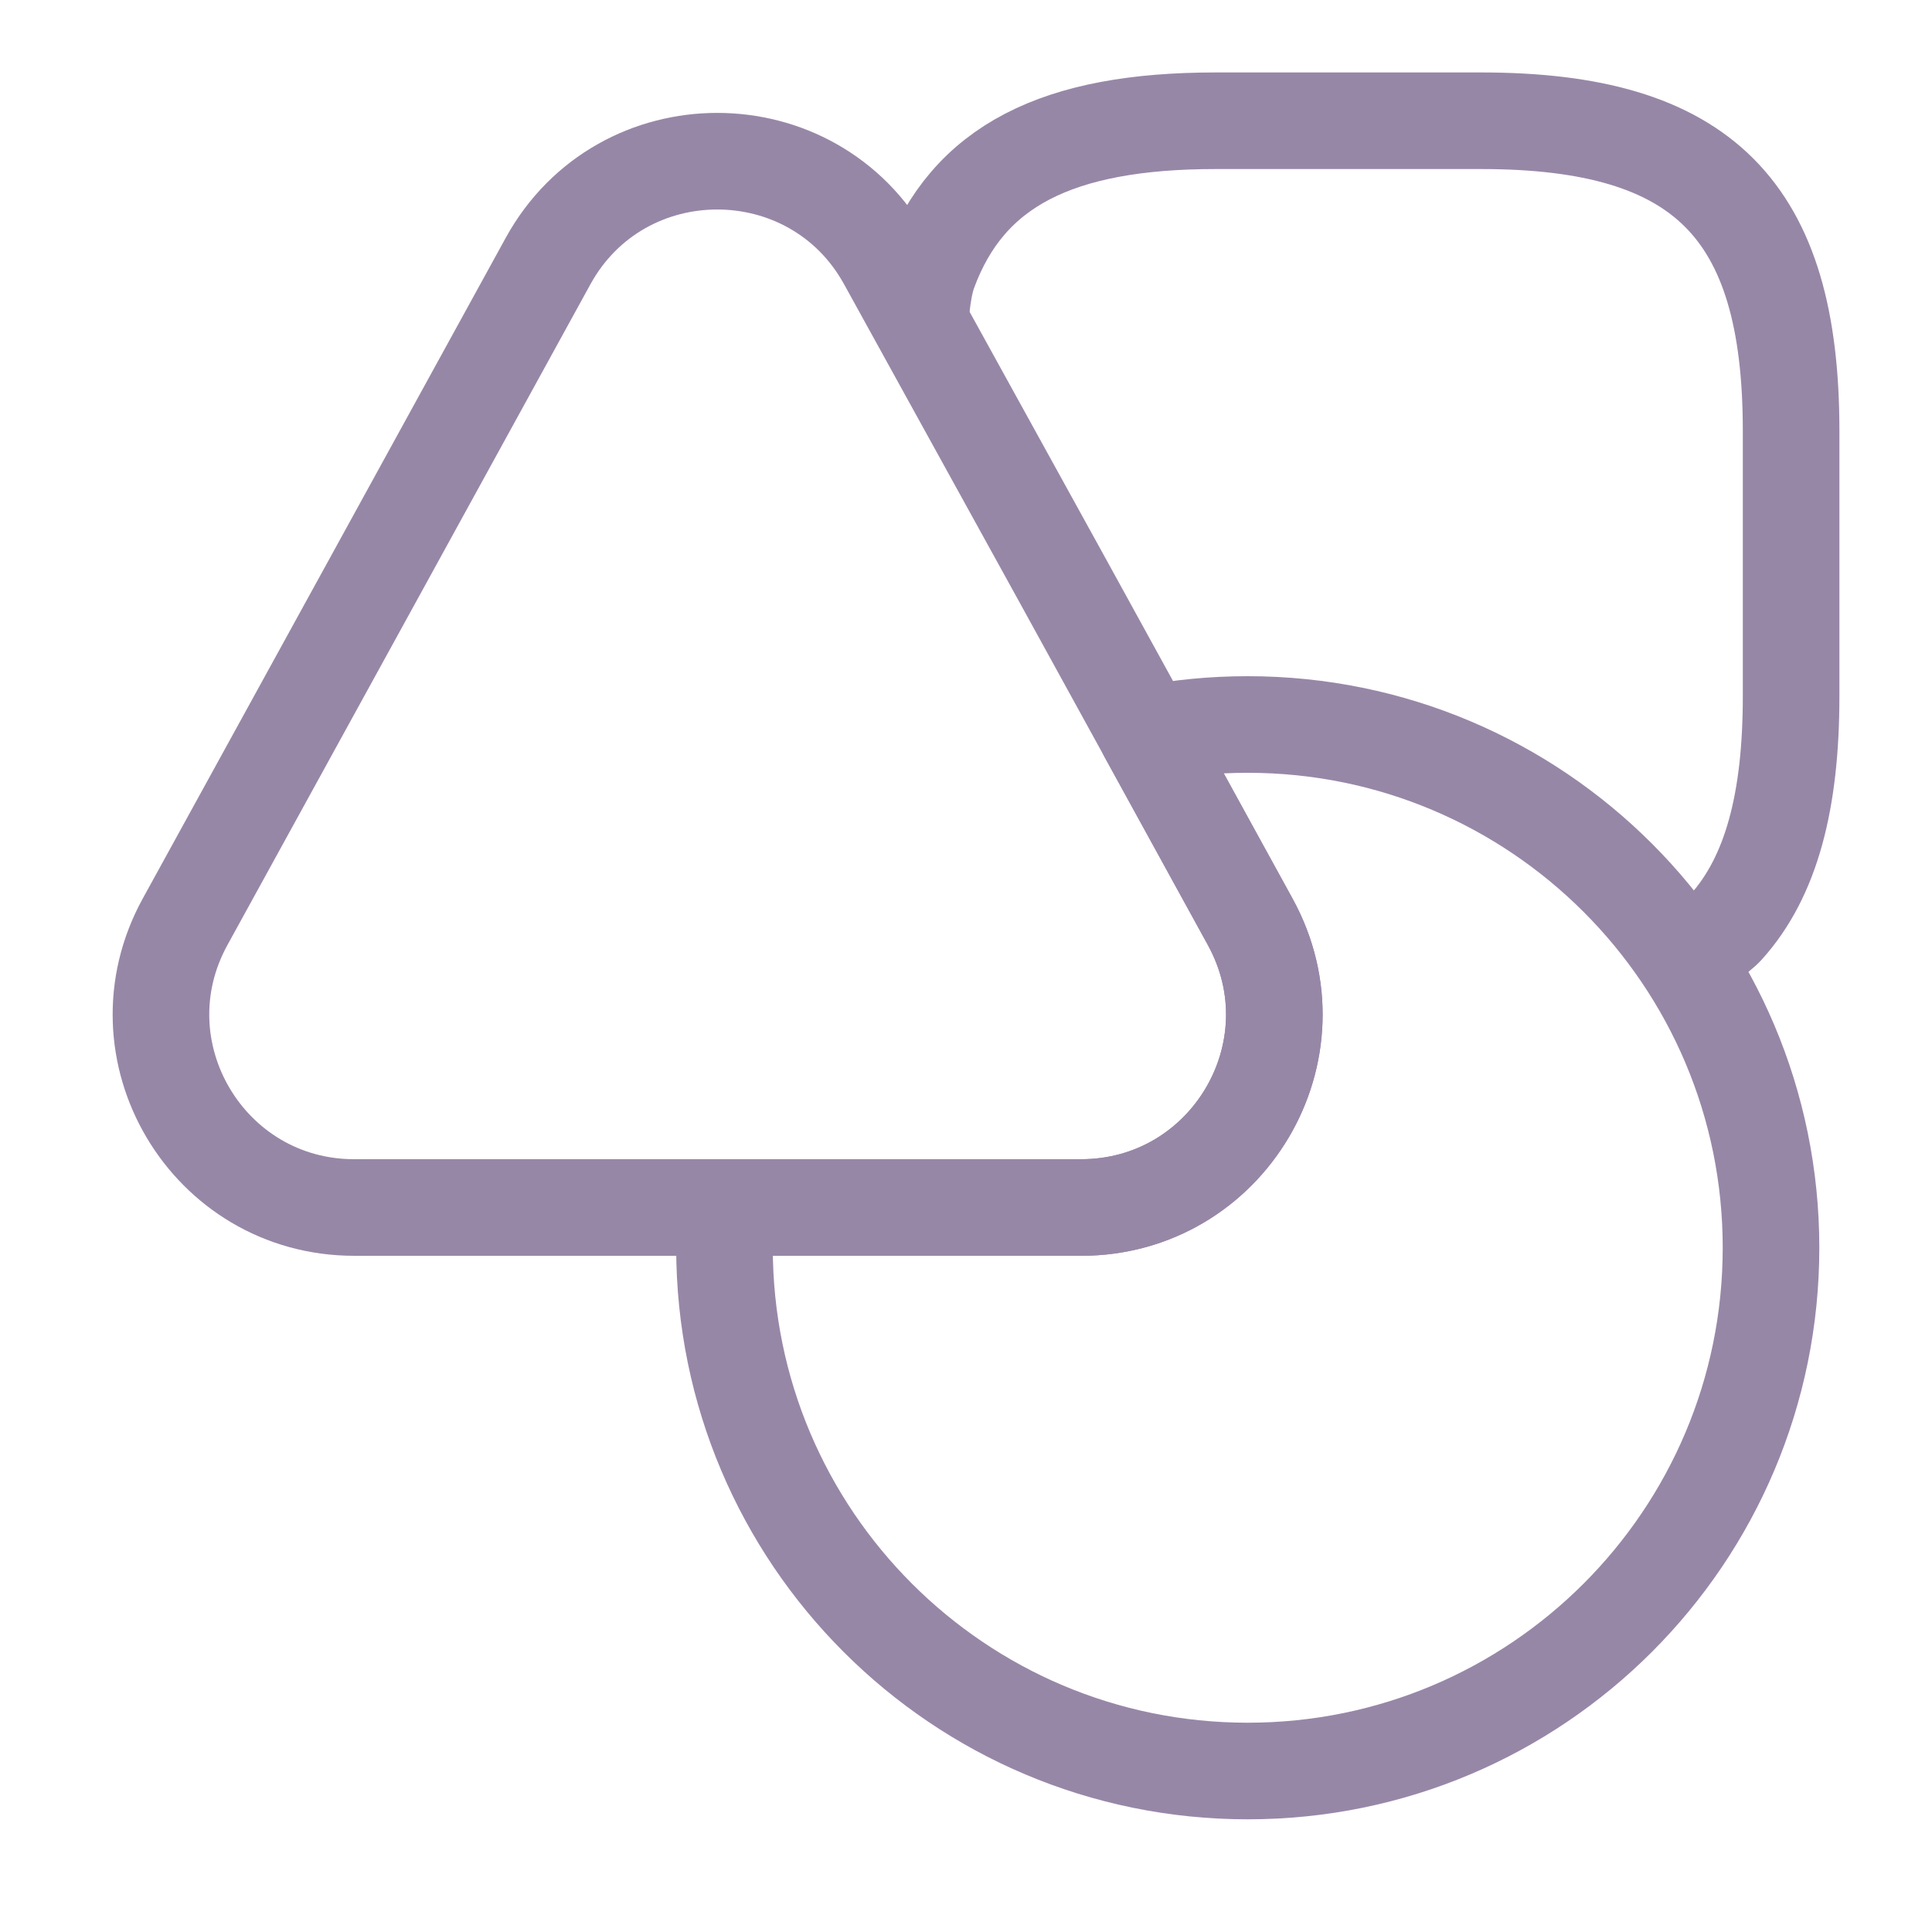 <svg width="40" height="40" viewBox="0 0 40 40" fill="none" xmlns="http://www.w3.org/2000/svg">
<path d="M22.383 25H7.333C4.3 25 2.366 21.75 3.833 19.083L7.716 12.017L11.35 5.4C12.866 2.65 16.833 2.65 18.35 5.4L22 12.017L23.75 15.2L25.883 19.083C27.35 21.75 25.416 25 22.383 25Z" stroke="#9787A7" stroke-width="2" stroke-linecap="round" stroke-linejoin="round"/>
<path d="M36.667 25.833C36.667 31.817 31.817 36.667 25.833 36.667C19.85 36.667 15 31.817 15 25.833C15 25.55 15.017 25.283 15.033 25H22.383C25.417 25 27.35 21.75 25.883 19.083L23.75 15.2C24.417 15.067 25.117 15 25.833 15C31.817 15 36.667 19.85 36.667 25.833Z" stroke="#9787A7" stroke-width="2" stroke-linecap="round" stroke-linejoin="round"/>
<path d="M19.062 6.25C19.062 6.875 19.056 6.088 19.226 5.625C20.031 3.431 21.9 2.5 25.167 2.5H30.667C35.25 2.5 37.083 4.333 37.083 8.917V14.417C37.083 16.594 36.67 18.151 35.744 19.185C35.372 19.6 34.688 19.688 35 20" stroke="#9787A7" stroke-width="2" stroke-linecap="round" stroke-linejoin="round"/>
</svg>
